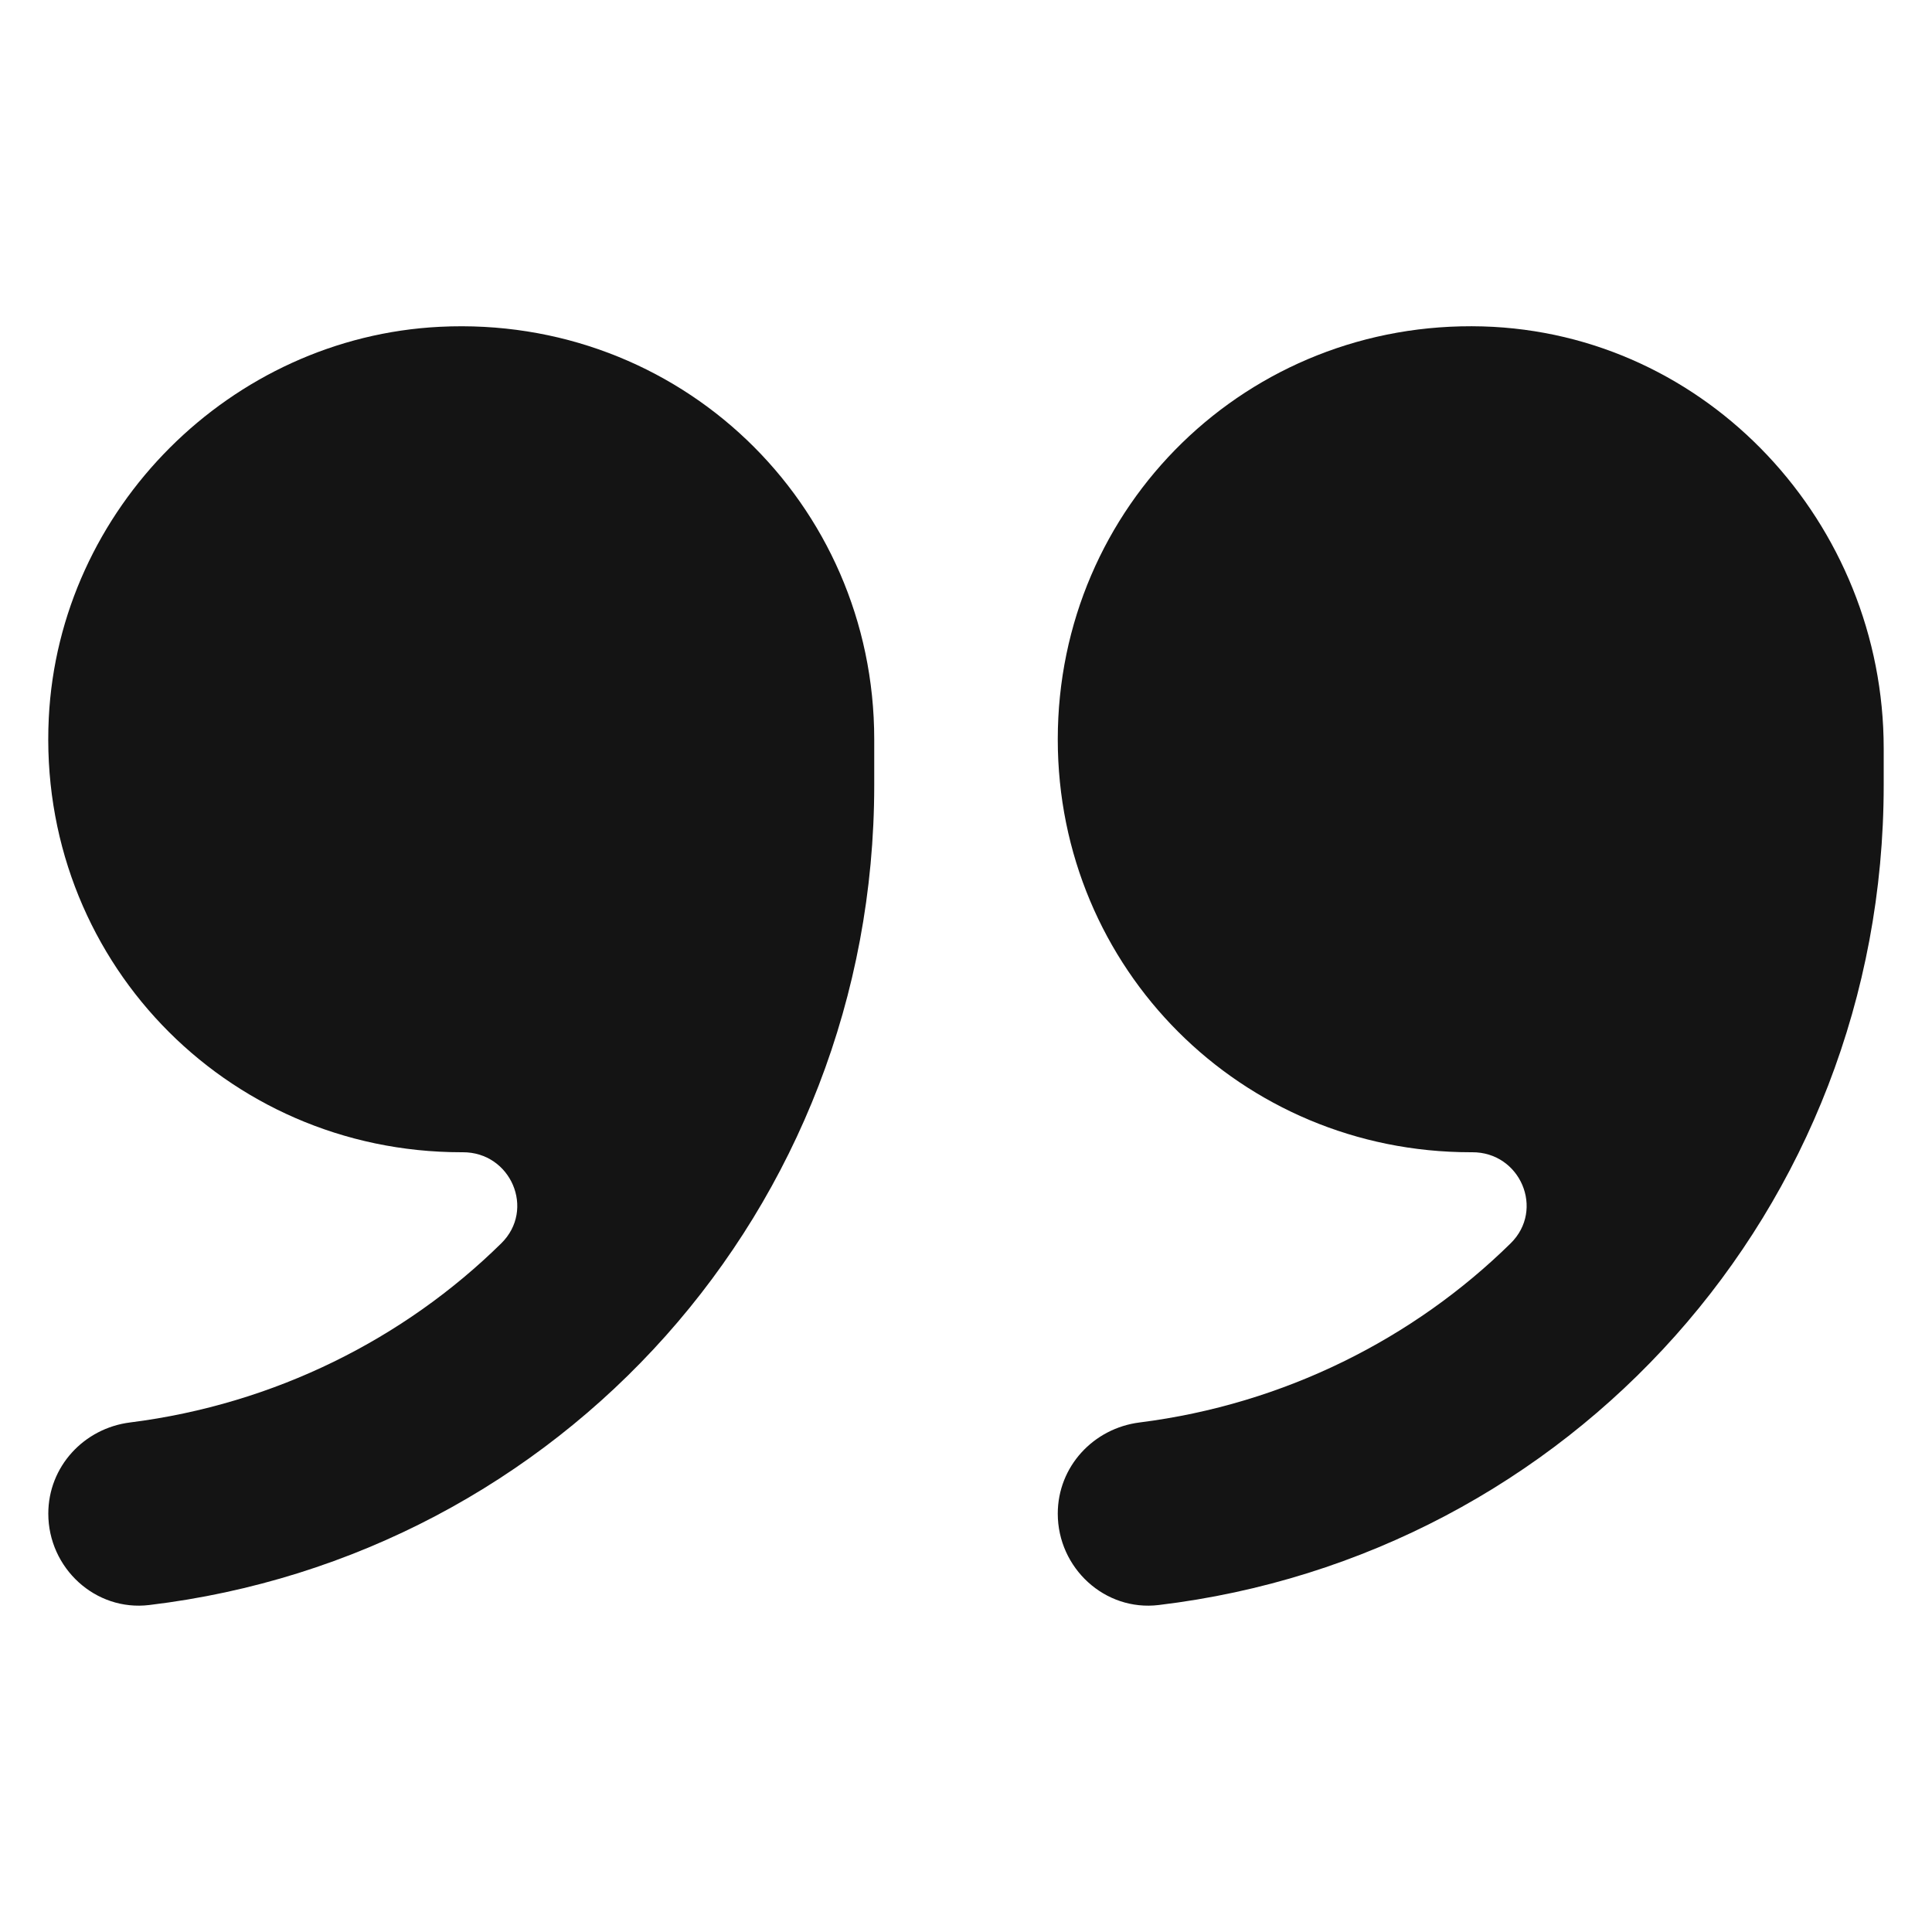 <svg width="20" height="20" viewBox="0 0 20 20" fill="none" xmlns="http://www.w3.org/2000/svg">
<path d="M9.05 7.654L9.05 8.128C9.05 12.523 5.795 16.106 1.546 16.615C0.987 16.683 0.5 16.232 0.5 15.669C0.5 15.184 0.867 14.785 1.348 14.725C2.846 14.536 4.187 13.857 5.189 12.871C5.545 12.521 5.289 11.926 4.79 11.928C4.785 11.928 4.781 11.928 4.776 11.928C2.326 11.928 0.382 9.908 0.505 7.431C0.613 5.266 2.388 3.491 4.553 3.383C7.03 3.26 9.05 5.204 9.05 7.654Z" fill="#141414"/>
<path d="M19.5 7.748L19.5 8.128C19.5 12.523 16.246 16.106 11.996 16.615C11.437 16.683 10.95 16.232 10.95 15.669C10.95 15.184 11.317 14.785 11.799 14.725C13.295 14.536 14.636 13.856 15.638 12.871C15.994 12.521 15.738 11.925 15.239 11.928C15.234 11.928 15.229 11.928 15.224 11.928C12.85 11.928 10.95 10.028 10.95 7.654C10.95 5.236 12.917 3.311 15.349 3.379C17.677 3.445 19.5 5.419 19.5 7.748Z" fill="#141414"/>
</svg>

